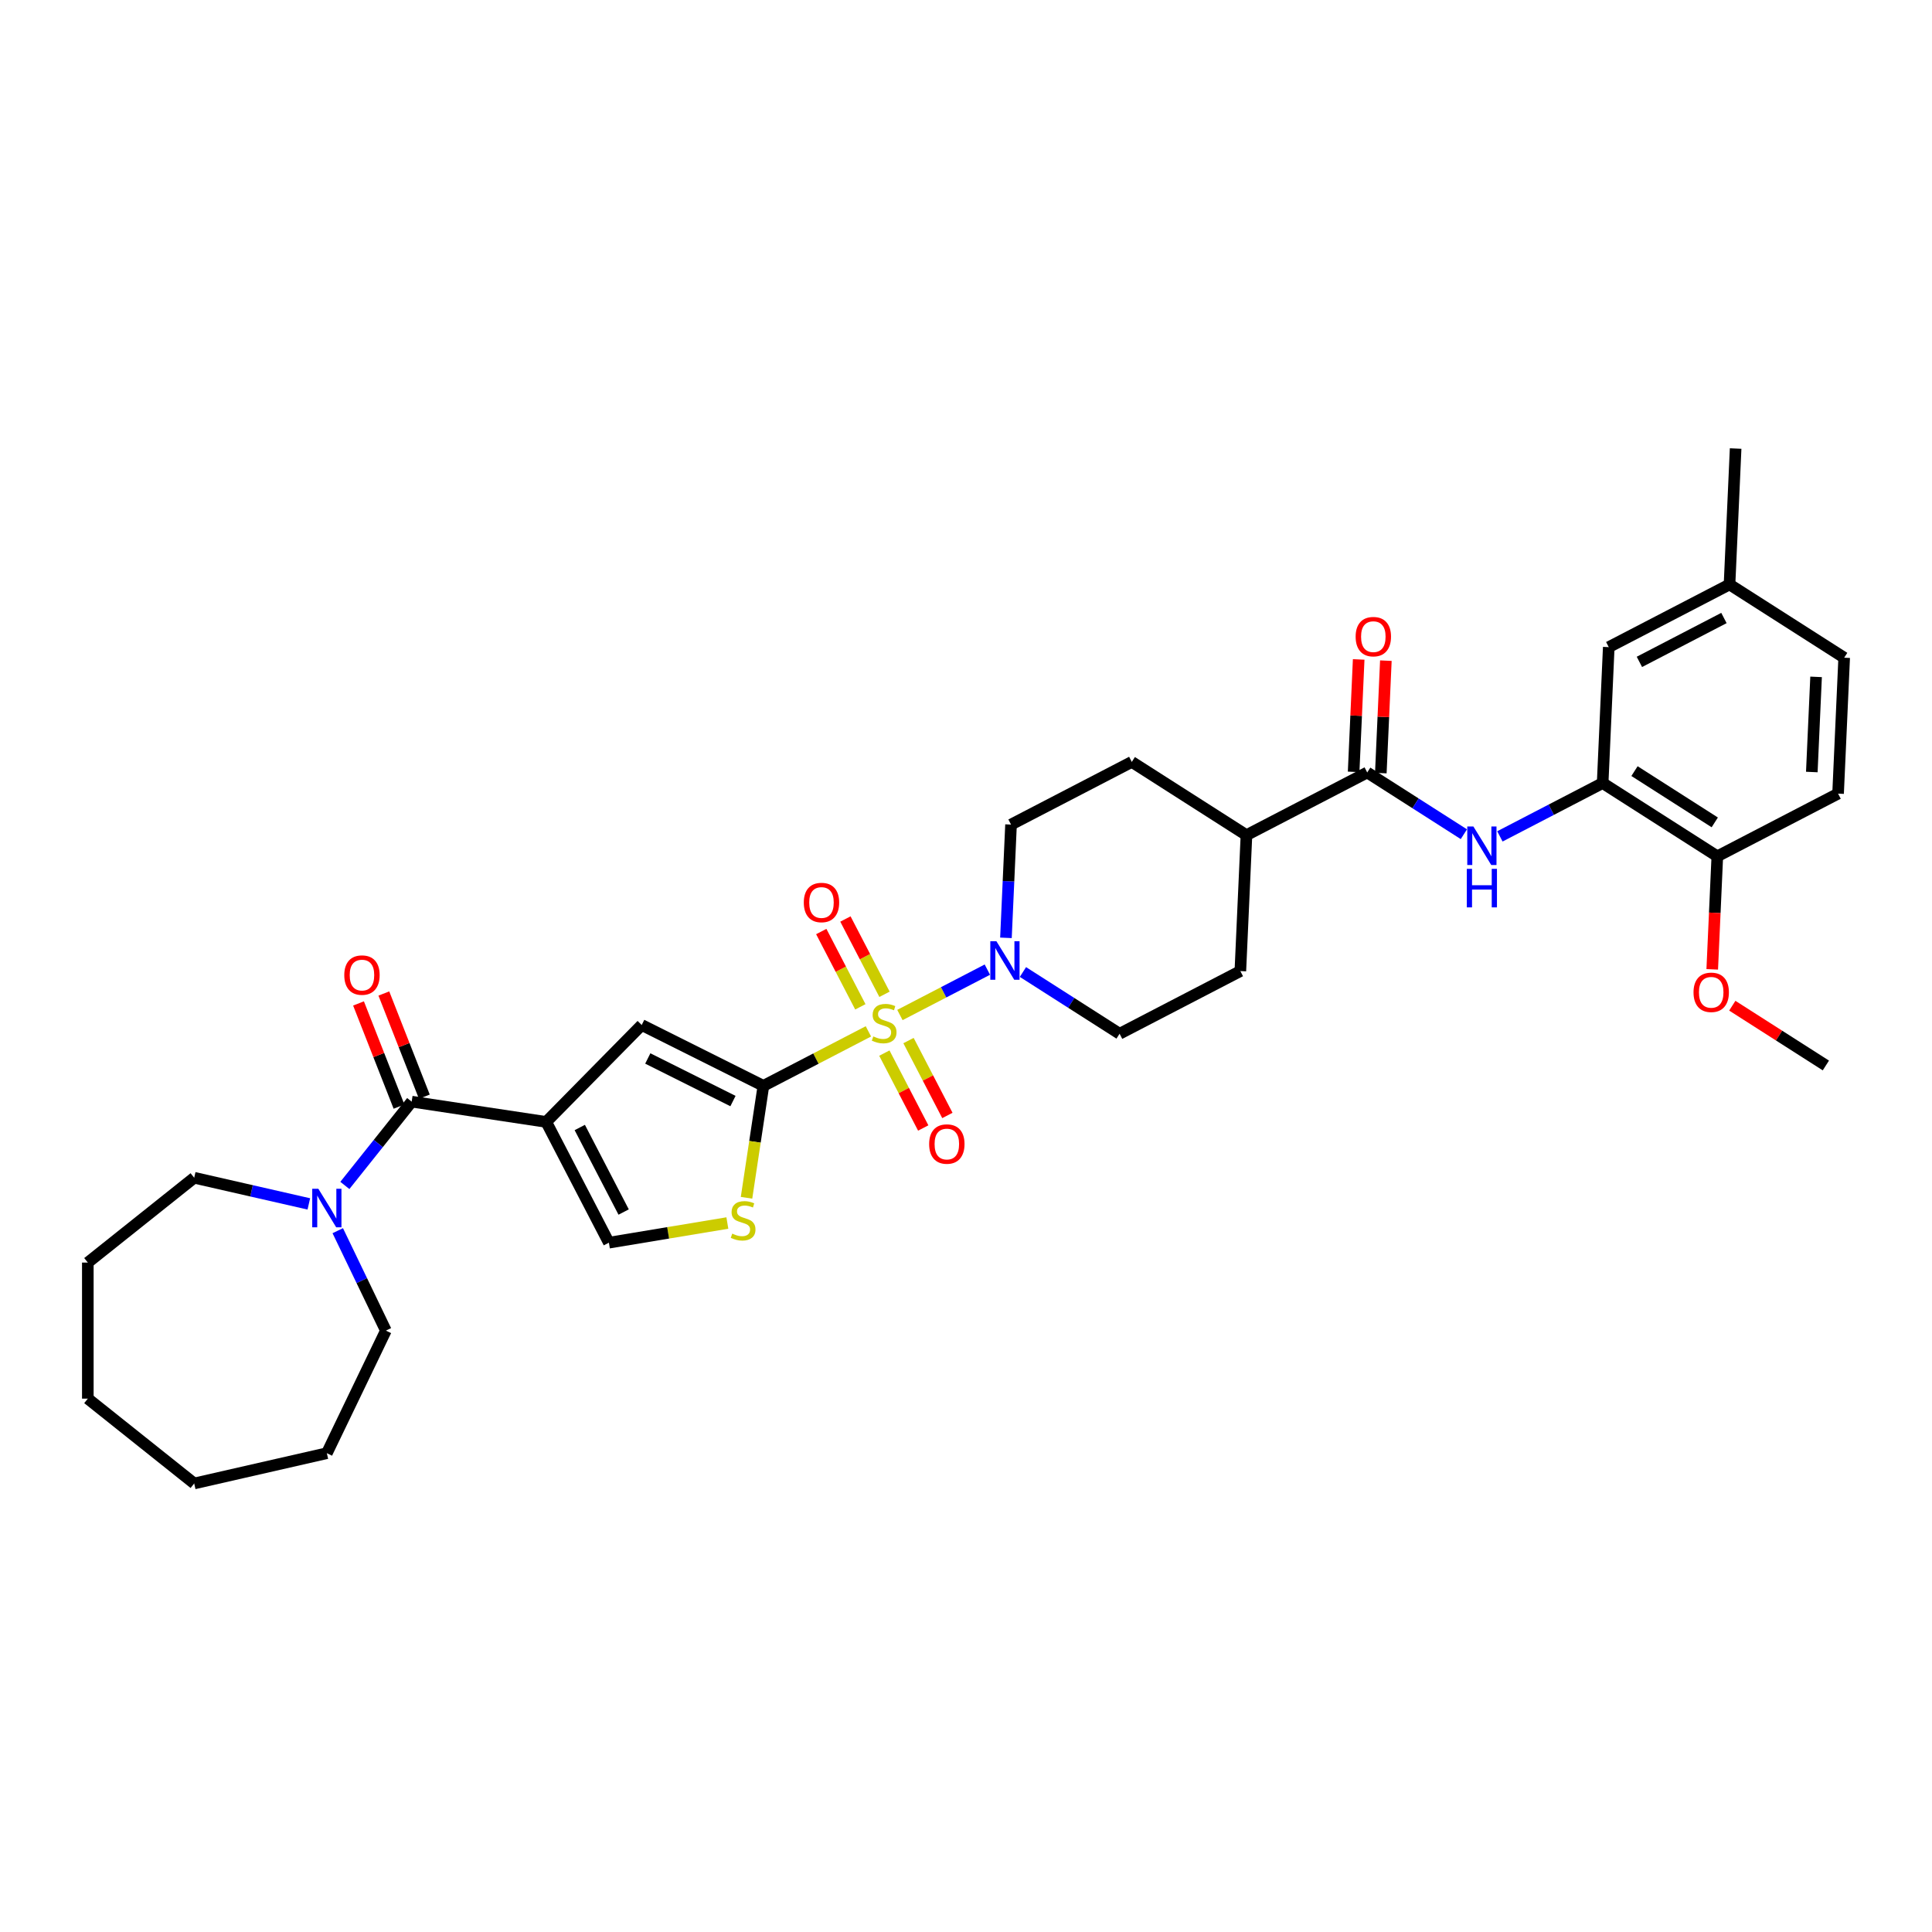 <?xml version='1.0' encoding='iso-8859-1'?>
<svg version='1.1' baseProfile='full'
              xmlns='http://www.w3.org/2000/svg'
                      xmlns:rdkit='http://www.rdkit.org/xml'
                      xmlns:xlink='http://www.w3.org/1999/xlink'
                  xml:space='preserve'
width='1000px' height='1000px' viewBox='0 0 1000 1000'>
<!-- END OF HEADER -->
<rect style='opacity:1.0;fill:#FFFFFF;stroke:none' width='1000' height='1000' x='0' y='0'> </rect>
<path class='bond-0' d='M 449.485,533.83 L 422.308,547.934' style='fill:none;fill-rule:evenodd;stroke:#CCCC00;stroke-width:6px;stroke-linecap:butt;stroke-linejoin:miter;stroke-opacity:1' />
<path class='bond-0' d='M 422.308,547.934 L 395.132,562.038' style='fill:none;fill-rule:evenodd;stroke:#000000;stroke-width:6px;stroke-linecap:butt;stroke-linejoin:miter;stroke-opacity:1' />
<path class='bond-4' d='M 465.795,525.365 L 488.425,513.621' style='fill:none;fill-rule:evenodd;stroke:#CCCC00;stroke-width:6px;stroke-linecap:butt;stroke-linejoin:miter;stroke-opacity:1' />
<path class='bond-4' d='M 488.425,513.621 L 511.054,501.877' style='fill:none;fill-rule:evenodd;stroke:#0000FF;stroke-width:6px;stroke-linecap:butt;stroke-linejoin:miter;stroke-opacity:1' />
<path class='bond-11' d='M 457.742,545.081 L 467.801,564.465' style='fill:none;fill-rule:evenodd;stroke:#CCCC00;stroke-width:6px;stroke-linecap:butt;stroke-linejoin:miter;stroke-opacity:1' />
<path class='bond-11' d='M 467.801,564.465 L 477.861,583.849' style='fill:none;fill-rule:evenodd;stroke:#FF0000;stroke-width:6px;stroke-linecap:butt;stroke-linejoin:miter;stroke-opacity:1' />
<path class='bond-11' d='M 470.243,538.593 L 480.303,557.977' style='fill:none;fill-rule:evenodd;stroke:#CCCC00;stroke-width:6px;stroke-linecap:butt;stroke-linejoin:miter;stroke-opacity:1' />
<path class='bond-11' d='M 480.303,557.977 L 490.363,577.361' style='fill:none;fill-rule:evenodd;stroke:#FF0000;stroke-width:6px;stroke-linecap:butt;stroke-linejoin:miter;stroke-opacity:1' />
<path class='bond-12' d='M 457.816,514.649 L 447.702,495.16' style='fill:none;fill-rule:evenodd;stroke:#CCCC00;stroke-width:6px;stroke-linecap:butt;stroke-linejoin:miter;stroke-opacity:1' />
<path class='bond-12' d='M 447.702,495.16 L 437.588,475.671' style='fill:none;fill-rule:evenodd;stroke:#FF0000;stroke-width:6px;stroke-linecap:butt;stroke-linejoin:miter;stroke-opacity:1' />
<path class='bond-12' d='M 445.315,521.137 L 435.2,501.648' style='fill:none;fill-rule:evenodd;stroke:#CCCC00;stroke-width:6px;stroke-linecap:butt;stroke-linejoin:miter;stroke-opacity:1' />
<path class='bond-12' d='M 435.2,501.648 L 425.086,482.159' style='fill:none;fill-rule:evenodd;stroke:#FF0000;stroke-width:6px;stroke-linecap:butt;stroke-linejoin:miter;stroke-opacity:1' />
<path class='bond-3' d='M 395.132,562.038 L 332.146,530.536' style='fill:none;fill-rule:evenodd;stroke:#000000;stroke-width:6px;stroke-linecap:butt;stroke-linejoin:miter;stroke-opacity:1' />
<path class='bond-3' d='M 379.384,569.91 L 335.293,547.859' style='fill:none;fill-rule:evenodd;stroke:#000000;stroke-width:6px;stroke-linecap:butt;stroke-linejoin:miter;stroke-opacity:1' />
<path class='bond-5' d='M 395.132,562.038 L 390.766,591.005' style='fill:none;fill-rule:evenodd;stroke:#000000;stroke-width:6px;stroke-linecap:butt;stroke-linejoin:miter;stroke-opacity:1' />
<path class='bond-5' d='M 390.766,591.005 L 386.4,619.972' style='fill:none;fill-rule:evenodd;stroke:#CCCC00;stroke-width:6px;stroke-linecap:butt;stroke-linejoin:miter;stroke-opacity:1' />
<path class='bond-1' d='M 282.722,580.705 L 332.146,530.536' style='fill:none;fill-rule:evenodd;stroke:#000000;stroke-width:6px;stroke-linecap:butt;stroke-linejoin:miter;stroke-opacity:1' />
<path class='bond-2' d='M 282.722,580.705 L 213.083,570.209' style='fill:none;fill-rule:evenodd;stroke:#000000;stroke-width:6px;stroke-linecap:butt;stroke-linejoin:miter;stroke-opacity:1' />
<path class='bond-35' d='M 282.722,580.705 L 315.162,643.213' style='fill:none;fill-rule:evenodd;stroke:#000000;stroke-width:6px;stroke-linecap:butt;stroke-linejoin:miter;stroke-opacity:1' />
<path class='bond-35' d='M 300.089,583.593 L 322.798,627.349' style='fill:none;fill-rule:evenodd;stroke:#000000;stroke-width:6px;stroke-linecap:butt;stroke-linejoin:miter;stroke-opacity:1' />
<path class='bond-9' d='M 213.083,570.209 L 195.791,591.893' style='fill:none;fill-rule:evenodd;stroke:#000000;stroke-width:6px;stroke-linecap:butt;stroke-linejoin:miter;stroke-opacity:1' />
<path class='bond-9' d='M 195.791,591.893 L 178.498,613.577' style='fill:none;fill-rule:evenodd;stroke:#0000FF;stroke-width:6px;stroke-linecap:butt;stroke-linejoin:miter;stroke-opacity:1' />
<path class='bond-17' d='M 219.639,567.636 L 209.16,540.935' style='fill:none;fill-rule:evenodd;stroke:#000000;stroke-width:6px;stroke-linecap:butt;stroke-linejoin:miter;stroke-opacity:1' />
<path class='bond-17' d='M 209.16,540.935 L 198.68,514.235' style='fill:none;fill-rule:evenodd;stroke:#FF0000;stroke-width:6px;stroke-linecap:butt;stroke-linejoin:miter;stroke-opacity:1' />
<path class='bond-17' d='M 206.528,572.782 L 196.048,546.081' style='fill:none;fill-rule:evenodd;stroke:#000000;stroke-width:6px;stroke-linecap:butt;stroke-linejoin:miter;stroke-opacity:1' />
<path class='bond-17' d='M 196.048,546.081 L 185.569,519.38' style='fill:none;fill-rule:evenodd;stroke:#FF0000;stroke-width:6px;stroke-linecap:butt;stroke-linejoin:miter;stroke-opacity:1' />
<path class='bond-15' d='M 529.472,503.113 L 554.485,519.092' style='fill:none;fill-rule:evenodd;stroke:#0000FF;stroke-width:6px;stroke-linecap:butt;stroke-linejoin:miter;stroke-opacity:1' />
<path class='bond-15' d='M 554.485,519.092 L 579.497,535.07' style='fill:none;fill-rule:evenodd;stroke:#000000;stroke-width:6px;stroke-linecap:butt;stroke-linejoin:miter;stroke-opacity:1' />
<path class='bond-16' d='M 520.675,485.424 L 521.992,456.113' style='fill:none;fill-rule:evenodd;stroke:#0000FF;stroke-width:6px;stroke-linecap:butt;stroke-linejoin:miter;stroke-opacity:1' />
<path class='bond-16' d='M 521.992,456.113 L 523.308,426.803' style='fill:none;fill-rule:evenodd;stroke:#000000;stroke-width:6px;stroke-linecap:butt;stroke-linejoin:miter;stroke-opacity:1' />
<path class='bond-6' d='M 376.481,633.031 L 345.821,638.122' style='fill:none;fill-rule:evenodd;stroke:#CCCC00;stroke-width:6px;stroke-linecap:butt;stroke-linejoin:miter;stroke-opacity:1' />
<path class='bond-6' d='M 345.821,638.122 L 315.162,643.213' style='fill:none;fill-rule:evenodd;stroke:#000000;stroke-width:6px;stroke-linecap:butt;stroke-linejoin:miter;stroke-opacity:1' />
<path class='bond-7' d='M 707.673,399.835 L 645.164,432.275' style='fill:none;fill-rule:evenodd;stroke:#000000;stroke-width:6px;stroke-linecap:butt;stroke-linejoin:miter;stroke-opacity:1' />
<path class='bond-8' d='M 707.673,399.835 L 732.685,415.813' style='fill:none;fill-rule:evenodd;stroke:#000000;stroke-width:6px;stroke-linecap:butt;stroke-linejoin:miter;stroke-opacity:1' />
<path class='bond-8' d='M 732.685,415.813 L 757.697,431.791' style='fill:none;fill-rule:evenodd;stroke:#0000FF;stroke-width:6px;stroke-linecap:butt;stroke-linejoin:miter;stroke-opacity:1' />
<path class='bond-19' d='M 714.708,400.151 L 716.015,371.051' style='fill:none;fill-rule:evenodd;stroke:#000000;stroke-width:6px;stroke-linecap:butt;stroke-linejoin:miter;stroke-opacity:1' />
<path class='bond-19' d='M 716.015,371.051 L 717.322,341.952' style='fill:none;fill-rule:evenodd;stroke:#FF0000;stroke-width:6px;stroke-linecap:butt;stroke-linejoin:miter;stroke-opacity:1' />
<path class='bond-19' d='M 700.637,399.519 L 701.944,370.419' style='fill:none;fill-rule:evenodd;stroke:#000000;stroke-width:6px;stroke-linecap:butt;stroke-linejoin:miter;stroke-opacity:1' />
<path class='bond-19' d='M 701.944,370.419 L 703.251,341.32' style='fill:none;fill-rule:evenodd;stroke:#FF0000;stroke-width:6px;stroke-linecap:butt;stroke-linejoin:miter;stroke-opacity:1' />
<path class='bond-10' d='M 776.345,432.909 L 802.937,419.108' style='fill:none;fill-rule:evenodd;stroke:#0000FF;stroke-width:6px;stroke-linecap:butt;stroke-linejoin:miter;stroke-opacity:1' />
<path class='bond-10' d='M 802.937,419.108 L 829.529,405.307' style='fill:none;fill-rule:evenodd;stroke:#000000;stroke-width:6px;stroke-linecap:butt;stroke-linejoin:miter;stroke-opacity:1' />
<path class='bond-26' d='M 174.824,637.002 L 187.277,662.861' style='fill:none;fill-rule:evenodd;stroke:#0000FF;stroke-width:6px;stroke-linecap:butt;stroke-linejoin:miter;stroke-opacity:1' />
<path class='bond-26' d='M 187.277,662.861 L 199.73,688.72' style='fill:none;fill-rule:evenodd;stroke:#000000;stroke-width:6px;stroke-linecap:butt;stroke-linejoin:miter;stroke-opacity:1' />
<path class='bond-27' d='M 159.85,623.141 L 130.182,616.37' style='fill:none;fill-rule:evenodd;stroke:#0000FF;stroke-width:6px;stroke-linecap:butt;stroke-linejoin:miter;stroke-opacity:1' />
<path class='bond-27' d='M 130.182,616.37 L 100.515,609.598' style='fill:none;fill-rule:evenodd;stroke:#000000;stroke-width:6px;stroke-linecap:butt;stroke-linejoin:miter;stroke-opacity:1' />
<path class='bond-14' d='M 829.529,405.307 L 888.878,443.22' style='fill:none;fill-rule:evenodd;stroke:#000000;stroke-width:6px;stroke-linecap:butt;stroke-linejoin:miter;stroke-opacity:1' />
<path class='bond-14' d='M 846.014,399.124 L 887.558,425.664' style='fill:none;fill-rule:evenodd;stroke:#000000;stroke-width:6px;stroke-linecap:butt;stroke-linejoin:miter;stroke-opacity:1' />
<path class='bond-18' d='M 829.529,405.307 L 832.689,334.953' style='fill:none;fill-rule:evenodd;stroke:#000000;stroke-width:6px;stroke-linecap:butt;stroke-linejoin:miter;stroke-opacity:1' />
<path class='bond-13' d='M 645.164,432.275 L 585.816,394.362' style='fill:none;fill-rule:evenodd;stroke:#000000;stroke-width:6px;stroke-linecap:butt;stroke-linejoin:miter;stroke-opacity:1' />
<path class='bond-34' d='M 645.164,432.275 L 642.005,502.629' style='fill:none;fill-rule:evenodd;stroke:#000000;stroke-width:6px;stroke-linecap:butt;stroke-linejoin:miter;stroke-opacity:1' />
<path class='bond-22' d='M 888.878,443.22 L 951.386,410.78' style='fill:none;fill-rule:evenodd;stroke:#000000;stroke-width:6px;stroke-linecap:butt;stroke-linejoin:miter;stroke-opacity:1' />
<path class='bond-25' d='M 888.878,443.22 L 887.564,472.475' style='fill:none;fill-rule:evenodd;stroke:#000000;stroke-width:6px;stroke-linecap:butt;stroke-linejoin:miter;stroke-opacity:1' />
<path class='bond-25' d='M 887.564,472.475 L 886.25,501.729' style='fill:none;fill-rule:evenodd;stroke:#FF0000;stroke-width:6px;stroke-linecap:butt;stroke-linejoin:miter;stroke-opacity:1' />
<path class='bond-21' d='M 579.497,535.07 L 642.005,502.629' style='fill:none;fill-rule:evenodd;stroke:#000000;stroke-width:6px;stroke-linecap:butt;stroke-linejoin:miter;stroke-opacity:1' />
<path class='bond-20' d='M 523.308,426.803 L 585.816,394.362' style='fill:none;fill-rule:evenodd;stroke:#000000;stroke-width:6px;stroke-linecap:butt;stroke-linejoin:miter;stroke-opacity:1' />
<path class='bond-23' d='M 832.689,334.953 L 895.197,302.513' style='fill:none;fill-rule:evenodd;stroke:#000000;stroke-width:6px;stroke-linecap:butt;stroke-linejoin:miter;stroke-opacity:1' />
<path class='bond-23' d='M 848.553,342.589 L 892.309,319.88' style='fill:none;fill-rule:evenodd;stroke:#000000;stroke-width:6px;stroke-linecap:butt;stroke-linejoin:miter;stroke-opacity:1' />
<path class='bond-37' d='M 951.386,410.78 L 954.545,340.426' style='fill:none;fill-rule:evenodd;stroke:#000000;stroke-width:6px;stroke-linecap:butt;stroke-linejoin:miter;stroke-opacity:1' />
<path class='bond-37' d='M 937.789,399.595 L 940.001,350.347' style='fill:none;fill-rule:evenodd;stroke:#000000;stroke-width:6px;stroke-linecap:butt;stroke-linejoin:miter;stroke-opacity:1' />
<path class='bond-24' d='M 895.197,302.513 L 954.545,340.426' style='fill:none;fill-rule:evenodd;stroke:#000000;stroke-width:6px;stroke-linecap:butt;stroke-linejoin:miter;stroke-opacity:1' />
<path class='bond-28' d='M 895.197,302.513 L 898.357,232.159' style='fill:none;fill-rule:evenodd;stroke:#000000;stroke-width:6px;stroke-linecap:butt;stroke-linejoin:miter;stroke-opacity:1' />
<path class='bond-29' d='M 896.634,520.548 L 920.85,536.018' style='fill:none;fill-rule:evenodd;stroke:#FF0000;stroke-width:6px;stroke-linecap:butt;stroke-linejoin:miter;stroke-opacity:1' />
<path class='bond-29' d='M 920.85,536.018 L 945.067,551.488' style='fill:none;fill-rule:evenodd;stroke:#000000;stroke-width:6px;stroke-linecap:butt;stroke-linejoin:miter;stroke-opacity:1' />
<path class='bond-31' d='M 199.73,688.72 L 169.174,752.17' style='fill:none;fill-rule:evenodd;stroke:#000000;stroke-width:6px;stroke-linecap:butt;stroke-linejoin:miter;stroke-opacity:1' />
<path class='bond-30' d='M 100.515,609.598 L 45.455,653.507' style='fill:none;fill-rule:evenodd;stroke:#000000;stroke-width:6px;stroke-linecap:butt;stroke-linejoin:miter;stroke-opacity:1' />
<path class='bond-33' d='M 45.455,653.507 L 45.455,723.932' style='fill:none;fill-rule:evenodd;stroke:#000000;stroke-width:6px;stroke-linecap:butt;stroke-linejoin:miter;stroke-opacity:1' />
<path class='bond-32' d='M 169.174,752.17 L 100.515,767.841' style='fill:none;fill-rule:evenodd;stroke:#000000;stroke-width:6px;stroke-linecap:butt;stroke-linejoin:miter;stroke-opacity:1' />
<path class='bond-36' d='M 100.515,767.841 L 45.455,723.932' style='fill:none;fill-rule:evenodd;stroke:#000000;stroke-width:6px;stroke-linecap:butt;stroke-linejoin:miter;stroke-opacity:1' />
<path  class='atom-0' d='M 452.006 536.443
Q 452.232 536.527, 453.161 536.922
Q 454.091 537.316, 455.105 537.569
Q 456.147 537.795, 457.161 537.795
Q 459.049 537.795, 460.147 536.893
Q 461.246 535.964, 461.246 534.358
Q 461.246 533.259, 460.682 532.583
Q 460.147 531.907, 459.302 531.541
Q 458.457 531.175, 457.049 530.752
Q 455.274 530.217, 454.203 529.71
Q 453.161 529.203, 452.401 528.133
Q 451.668 527.062, 451.668 525.259
Q 451.668 522.752, 453.358 521.203
Q 455.077 519.653, 458.457 519.653
Q 460.767 519.653, 463.387 520.752
L 462.739 522.921
Q 460.344 521.935, 458.542 521.935
Q 456.598 521.935, 455.527 522.752
Q 454.457 523.541, 454.485 524.921
Q 454.485 525.992, 455.02 526.64
Q 455.584 527.287, 456.372 527.654
Q 457.189 528.02, 458.542 528.442
Q 460.344 529.006, 461.415 529.569
Q 462.485 530.133, 463.246 531.288
Q 464.035 532.414, 464.035 534.358
Q 464.035 537.119, 462.175 538.612
Q 460.344 540.077, 457.274 540.077
Q 455.499 540.077, 454.147 539.682
Q 452.823 539.316, 451.246 538.668
L 452.006 536.443
' fill='#CCCC00'/>
<path  class='atom-5' d='M 515.74 487.185
L 522.275 497.748
Q 522.923 498.791, 523.965 500.678
Q 525.008 502.565, 525.064 502.678
L 525.064 487.185
L 527.712 487.185
L 527.712 507.129
L 524.979 507.129
L 517.965 495.579
Q 517.148 494.227, 516.275 492.678
Q 515.43 491.128, 515.176 490.649
L 515.176 507.129
L 512.585 507.129
L 512.585 487.185
L 515.74 487.185
' fill='#0000FF'/>
<path  class='atom-6' d='M 379.002 638.522
Q 379.227 638.606, 380.157 639.001
Q 381.086 639.395, 382.1 639.648
Q 383.143 639.874, 384.157 639.874
Q 386.044 639.874, 387.143 638.972
Q 388.241 638.043, 388.241 636.437
Q 388.241 635.338, 387.678 634.662
Q 387.143 633.986, 386.298 633.62
Q 385.453 633.254, 384.044 632.831
Q 382.269 632.296, 381.199 631.789
Q 380.157 631.282, 379.396 630.211
Q 378.664 629.141, 378.664 627.338
Q 378.664 624.831, 380.354 623.282
Q 382.072 621.732, 385.453 621.732
Q 387.763 621.732, 390.382 622.831
L 389.734 625
Q 387.34 624.014, 385.537 624.014
Q 383.593 624.014, 382.523 624.831
Q 381.453 625.62, 381.481 627
Q 381.481 628.071, 382.016 628.718
Q 382.579 629.366, 383.368 629.733
Q 384.185 630.099, 385.537 630.521
Q 387.34 631.085, 388.411 631.648
Q 389.481 632.212, 390.242 633.367
Q 391.03 634.493, 391.03 636.437
Q 391.03 639.198, 389.171 640.691
Q 387.34 642.156, 384.27 642.156
Q 382.495 642.156, 381.143 641.761
Q 379.819 641.395, 378.241 640.747
L 379.002 638.522
' fill='#CCCC00'/>
<path  class='atom-9' d='M 762.613 427.776
L 769.148 438.339
Q 769.796 439.382, 770.838 441.269
Q 771.88 443.157, 771.937 443.269
L 771.937 427.776
L 774.585 427.776
L 774.585 447.72
L 771.852 447.72
L 764.838 436.17
Q 764.021 434.818, 763.148 433.269
Q 762.303 431.72, 762.049 431.241
L 762.049 447.72
L 759.457 447.72
L 759.457 427.776
L 762.613 427.776
' fill='#0000FF'/>
<path  class='atom-9' d='M 759.218 449.714
L 761.922 449.714
L 761.922 458.194
L 772.12 458.194
L 772.12 449.714
L 774.824 449.714
L 774.824 469.659
L 772.12 469.659
L 772.12 460.447
L 761.922 460.447
L 761.922 469.659
L 759.218 469.659
L 759.218 449.714
' fill='#0000FF'/>
<path  class='atom-10' d='M 164.766 615.297
L 171.301 625.861
Q 171.949 626.903, 172.991 628.79
Q 174.033 630.678, 174.09 630.79
L 174.09 615.297
L 176.738 615.297
L 176.738 635.241
L 174.005 635.241
L 166.991 623.692
Q 166.174 622.339, 165.301 620.79
Q 164.456 619.241, 164.202 618.762
L 164.202 635.241
L 161.61 635.241
L 161.61 615.297
L 164.766 615.297
' fill='#0000FF'/>
<path  class='atom-12' d='M 480.926 592.162
Q 480.926 587.373, 483.292 584.697
Q 485.658 582.021, 490.081 582.021
Q 494.503 582.021, 496.87 584.697
Q 499.236 587.373, 499.236 592.162
Q 499.236 597.007, 496.842 599.768
Q 494.447 602.5, 490.081 602.5
Q 485.686 602.5, 483.292 599.768
Q 480.926 597.035, 480.926 592.162
M 490.081 600.247
Q 493.123 600.247, 494.757 598.218
Q 496.419 596.162, 496.419 592.162
Q 496.419 588.246, 494.757 586.274
Q 493.123 584.274, 490.081 584.274
Q 487.038 584.274, 485.376 586.246
Q 483.743 588.218, 483.743 592.162
Q 483.743 596.19, 485.376 598.218
Q 487.038 600.247, 490.081 600.247
' fill='#FF0000'/>
<path  class='atom-13' d='M 416.044 467.146
Q 416.044 462.357, 418.41 459.681
Q 420.777 457.004, 425.199 457.004
Q 429.622 457.004, 431.988 459.681
Q 434.355 462.357, 434.355 467.146
Q 434.355 471.991, 431.96 474.751
Q 429.566 477.484, 425.199 477.484
Q 420.805 477.484, 418.41 474.751
Q 416.044 472.019, 416.044 467.146
M 425.199 475.23
Q 428.242 475.23, 429.876 473.202
Q 431.538 471.146, 431.538 467.146
Q 431.538 463.23, 429.876 461.258
Q 428.242 459.258, 425.199 459.258
Q 422.157 459.258, 420.495 461.23
Q 418.861 463.202, 418.861 467.146
Q 418.861 471.174, 420.495 473.202
Q 422.157 475.23, 425.199 475.23
' fill='#FF0000'/>
<path  class='atom-18' d='M 178.199 504.708
Q 178.199 499.92, 180.565 497.243
Q 182.932 494.567, 187.354 494.567
Q 191.777 494.567, 194.143 497.243
Q 196.509 499.92, 196.509 504.708
Q 196.509 509.554, 194.115 512.314
Q 191.721 515.047, 187.354 515.047
Q 182.96 515.047, 180.565 512.314
Q 178.199 509.582, 178.199 504.708
M 187.354 512.793
Q 190.397 512.793, 192.03 510.765
Q 193.692 508.709, 193.692 504.708
Q 193.692 500.793, 192.03 498.821
Q 190.397 496.821, 187.354 496.821
Q 184.312 496.821, 182.65 498.793
Q 181.016 500.765, 181.016 504.708
Q 181.016 508.737, 182.65 510.765
Q 184.312 512.793, 187.354 512.793
' fill='#FF0000'/>
<path  class='atom-20' d='M 701.677 329.537
Q 701.677 324.748, 704.043 322.072
Q 706.41 319.396, 710.832 319.396
Q 715.255 319.396, 717.621 322.072
Q 719.987 324.748, 719.987 329.537
Q 719.987 334.382, 717.593 337.143
Q 715.199 339.875, 710.832 339.875
Q 706.438 339.875, 704.043 337.143
Q 701.677 334.41, 701.677 329.537
M 710.832 337.622
Q 713.875 337.622, 715.508 335.594
Q 717.17 333.537, 717.17 329.537
Q 717.17 325.621, 715.508 323.649
Q 713.875 321.649, 710.832 321.649
Q 707.79 321.649, 706.128 323.621
Q 704.494 325.593, 704.494 329.537
Q 704.494 333.565, 706.128 335.594
Q 707.79 337.622, 710.832 337.622
' fill='#FF0000'/>
<path  class='atom-26' d='M 876.563 513.631
Q 876.563 508.842, 878.929 506.166
Q 881.295 503.49, 885.718 503.49
Q 890.141 503.49, 892.507 506.166
Q 894.873 508.842, 894.873 513.631
Q 894.873 518.476, 892.479 521.237
Q 890.084 523.969, 885.718 523.969
Q 881.324 523.969, 878.929 521.237
Q 876.563 518.504, 876.563 513.631
M 885.718 521.716
Q 888.76 521.716, 890.394 519.687
Q 892.056 517.631, 892.056 513.631
Q 892.056 509.715, 890.394 507.743
Q 888.76 505.743, 885.718 505.743
Q 882.676 505.743, 881.014 507.715
Q 879.38 509.687, 879.38 513.631
Q 879.38 517.659, 881.014 519.687
Q 882.676 521.716, 885.718 521.716
' fill='#FF0000'/>
</svg>
